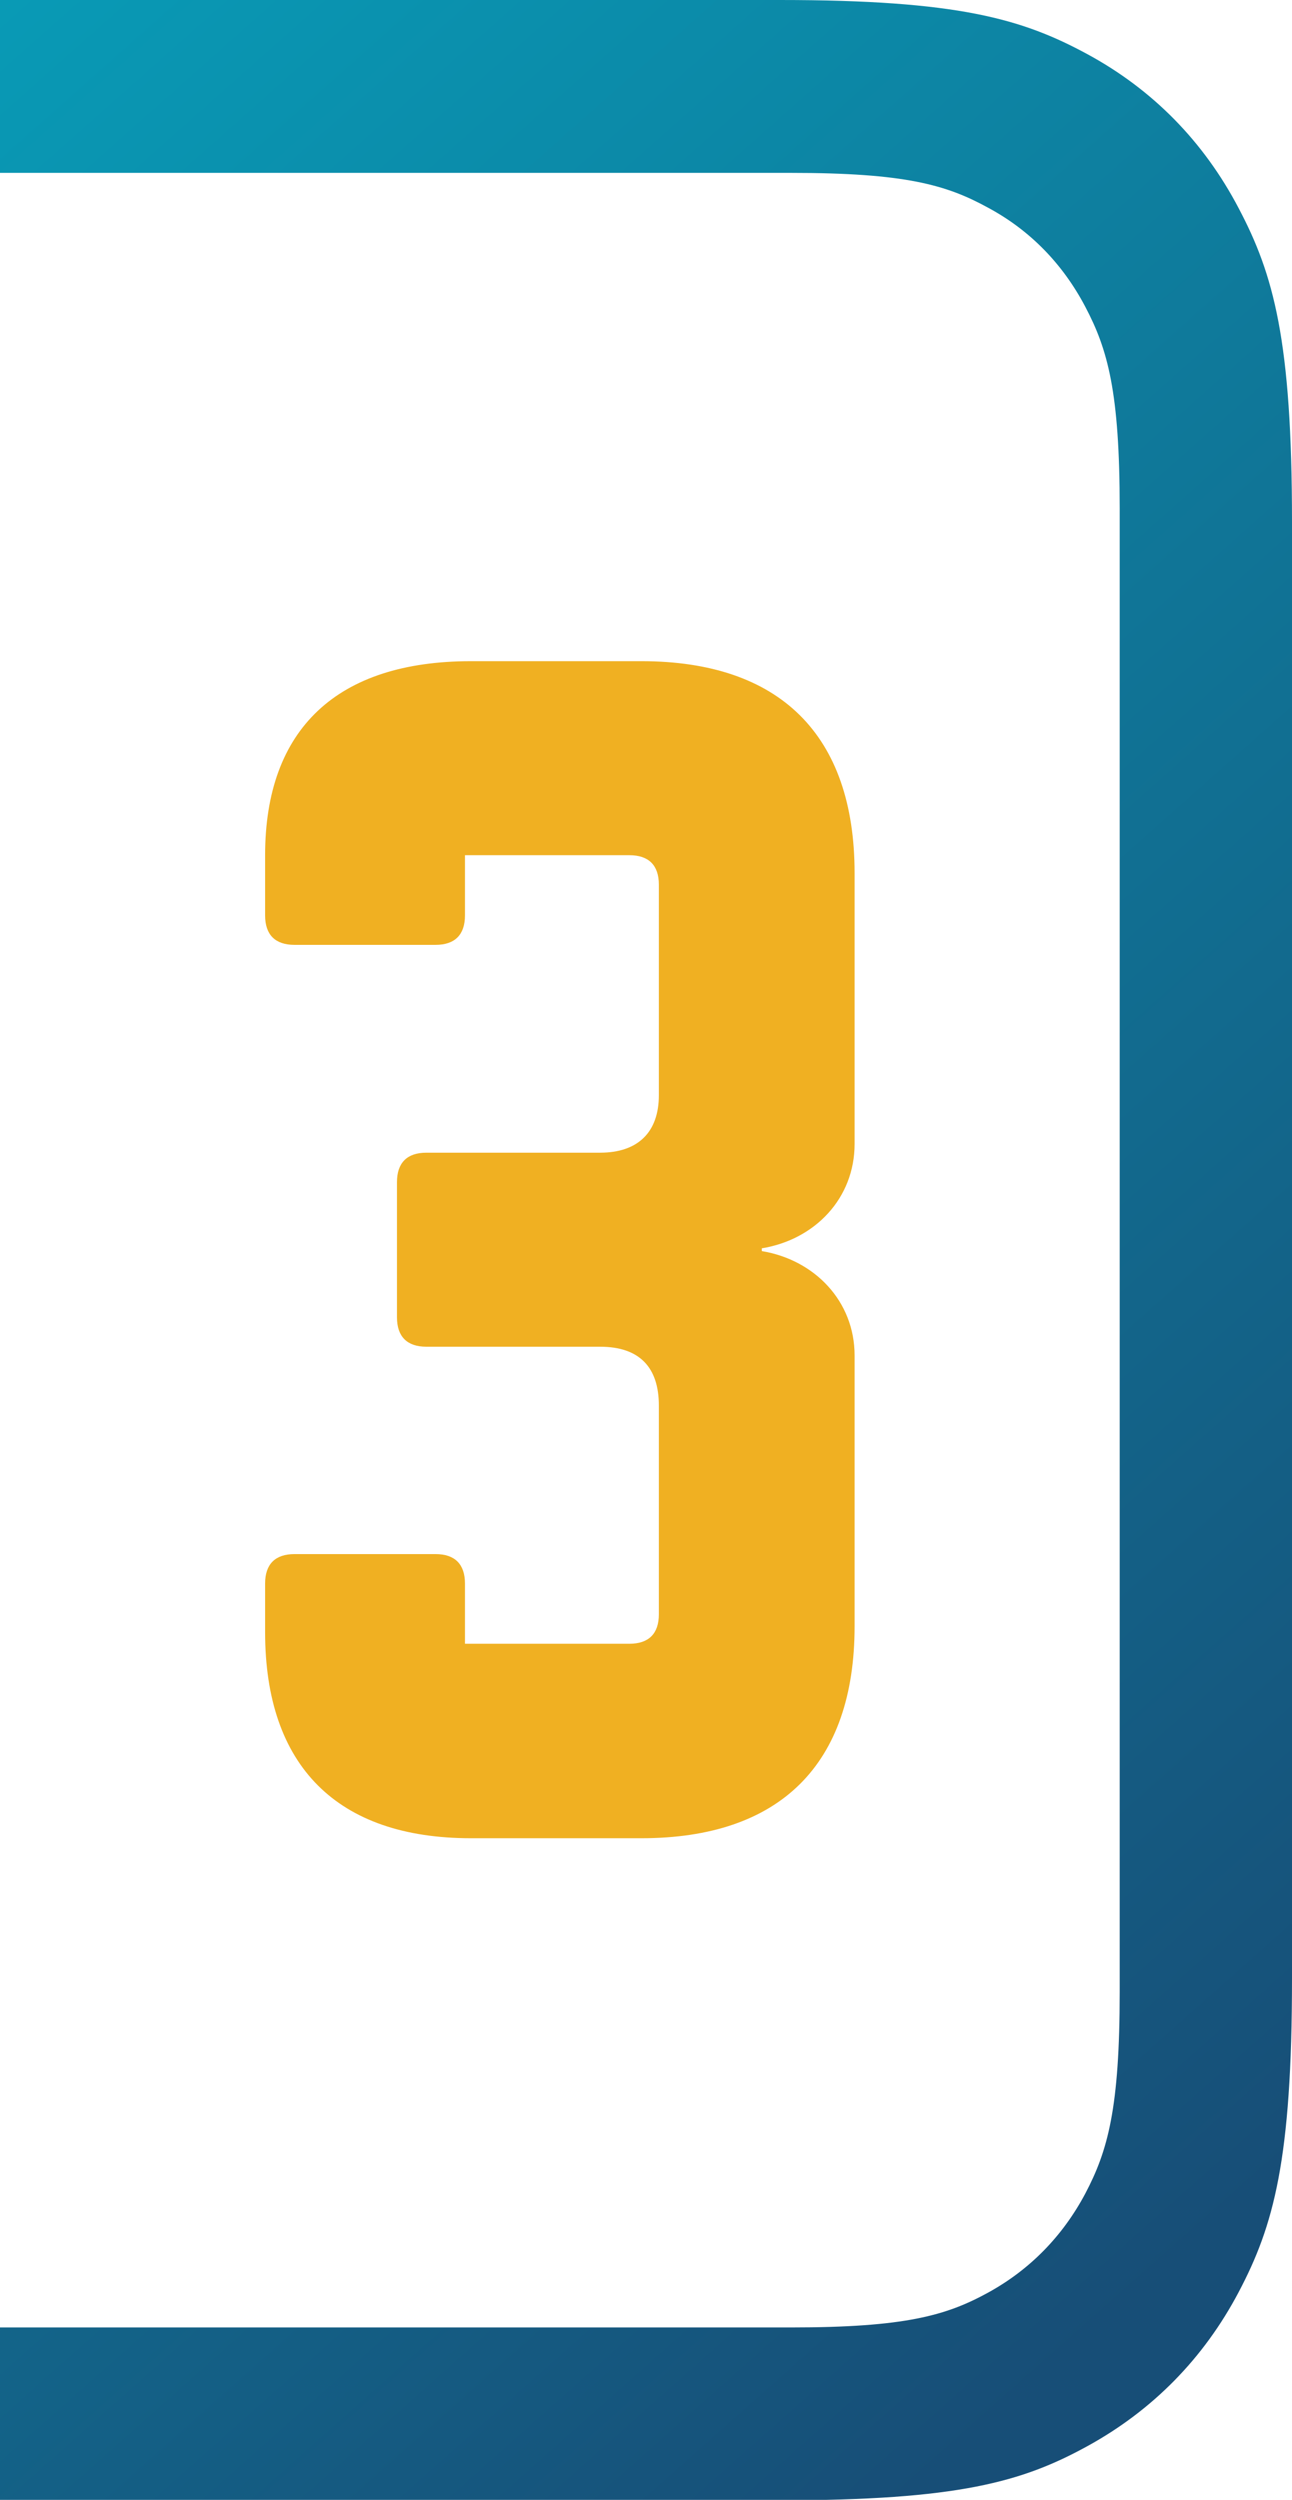 <?xml version="1.0" encoding="UTF-8"?><svg xmlns="http://www.w3.org/2000/svg" xmlns:xlink="http://www.w3.org/1999/xlink" viewBox="0 0 28.12 54.37"><defs><style>.b{fill:#f0b022;}.c{fill:url(#a);}</style><linearGradient id="a" x1="-379.57" y1="115.93" x2="-378.79" y2="114.24" gradientTransform="translate(11383.42 6681) scale(30 -58)" gradientUnits="userSpaceOnUse"><stop offset="0" stop-color="#00c9dc"/><stop offset="1" stop-color="#174e77"/></linearGradient></defs><path class="c" d="M0,54.37v-3.75H17.21c2.49,0,3.39-.26,4.3-.76,.91-.5,1.62-1.23,2.11-2.15,.49-.93,.75-1.85,.75-4.39V11.06c0-2.54-.26-3.46-.75-4.39-.49-.93-1.2-1.66-2.11-2.15-.91-.5-1.81-.76-4.3-.76H0V0H16.97c3.88,0,5.28,.41,6.7,1.18,1.42,.77,2.53,1.9,3.29,3.35,.76,1.44,1.16,2.87,1.16,6.82v31.68c0,3.95-.4,5.38-1.16,6.82s-1.87,2.57-3.29,3.35-2.82,1.18-6.7,1.18H0Z"/><path class="b" d="M18.6,24.88c0,1.18-.86,2.08-2.02,2.27v.06c1.15,.19,2.02,1.09,2.02,2.27v5.89c0,3.01-1.63,4.61-4.64,4.61h-3.71c-2.91,0-4.48-1.57-4.48-4.48v-1.06c0-.42,.22-.64,.64-.64h3.07c.42,0,.64,.22,.64,.64v1.31h3.58c.42,0,.64-.22,.64-.64v-4.54c0-.83-.42-1.28-1.28-1.28h-3.78c-.42,0-.64-.22-.64-.64v-2.94c0-.42,.22-.64,.64-.64h3.78c.83,0,1.28-.45,1.28-1.25v-4.58c0-.42-.22-.64-.64-.64h-3.58v1.31c0,.42-.22,.64-.64,.64h-3.07c-.42,0-.64-.22-.64-.64v-1.31c0-2.75,1.57-4.22,4.48-4.22h3.71c3.01,0,4.64,1.6,4.64,4.61v5.89Z"/></svg>
